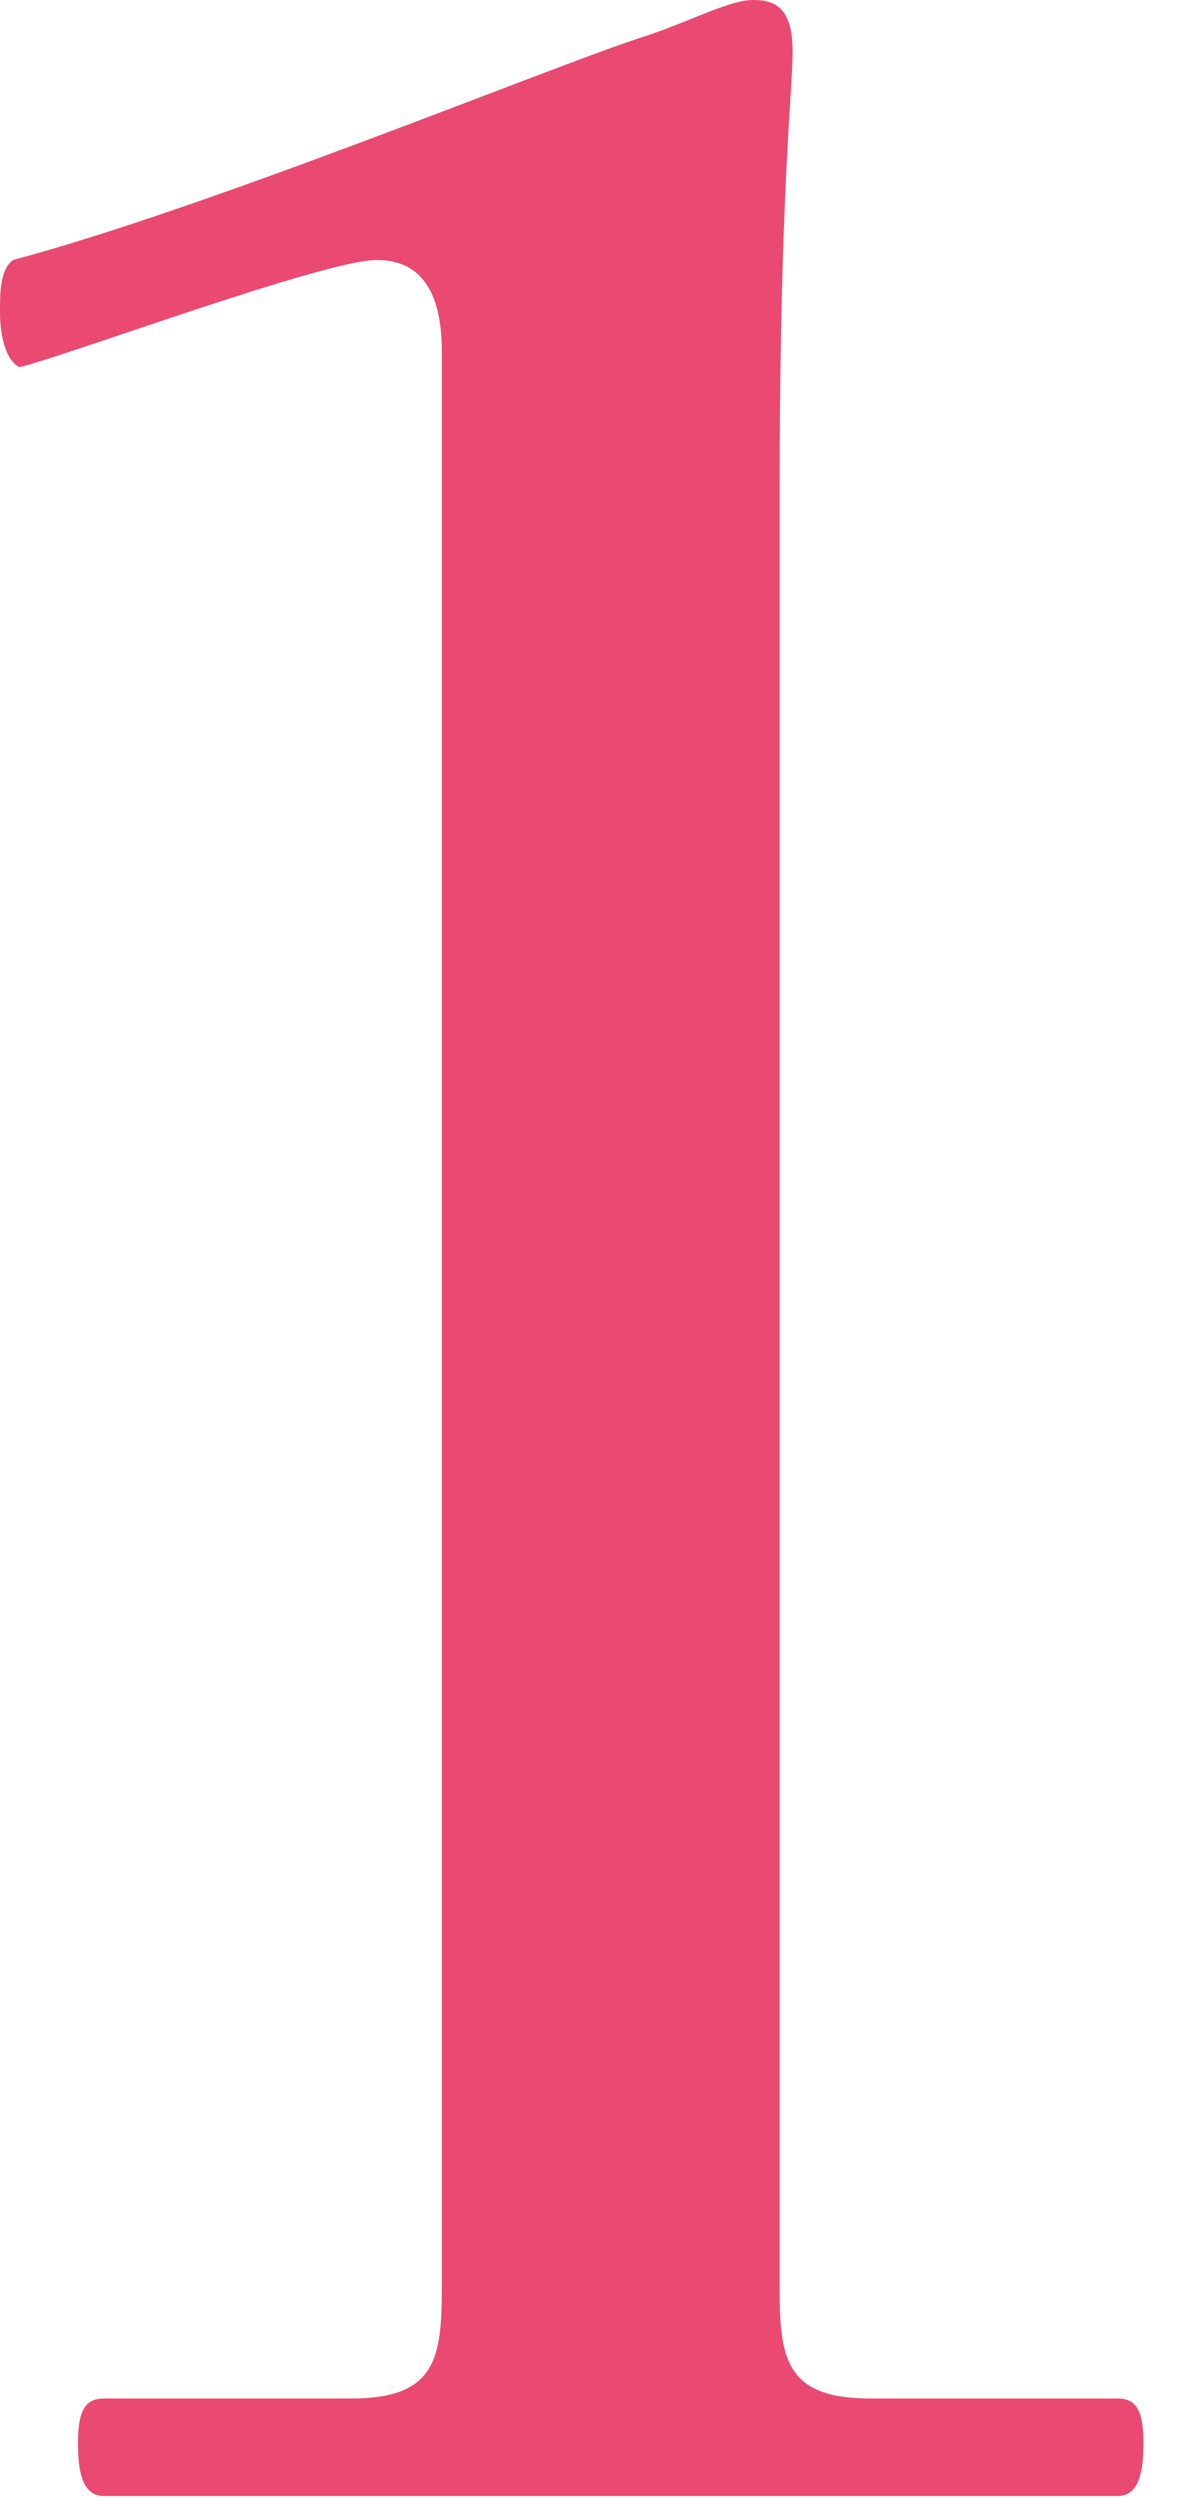 <?xml version="1.0" encoding="UTF-8"?>
<svg width="33px" height="70px" viewBox="0 0 33 70" version="1.1" xmlns="http://www.w3.org/2000/svg" xmlns:xlink="http://www.w3.org/1999/xlink">
    <!-- Generator: Sketch 46.2 (44496) - http://www.bohemiancoding.com/sketch -->
    <title>1</title>
    <desc>Created with Sketch.</desc>
    <defs></defs>
    <g id="Web-design---R" stroke="none" stroke-width="1" fill="none" fill-rule="evenodd">
        <g id="luminor-desktop-1-home" transform="translate(-73, -1677)" fill="#EA4A72">
            <path d="M94.84,1690.832 C94.84,1682.46 95.204,1679.548 95.204,1678.456 C95.204,1677.364 94.84,1677 94.112,1677 C93.384,1677 92.292,1677.637 90.836,1678.092 C88.106,1679.002 78.824,1682.824 73.364,1684.28 C73,1684.553 73,1685.19 73,1685.736 C73,1686.464 73.182,1687.101 73.546,1687.283 C75.002,1686.919 82.1,1684.28 83.556,1684.28 C84.921,1684.28 85.376,1685.372 85.376,1686.828 L85.376,1741.064 C85.376,1743.066 85.194,1744.158 82.828,1744.158 L75.912,1744.158 C75.366,1744.158 75.184,1744.522 75.184,1745.432 C75.184,1746.342 75.366,1746.888 75.912,1746.888 L104.304,1746.888 C104.85,1746.888 105.032,1746.342 105.032,1745.432 C105.032,1744.522 104.85,1744.158 104.304,1744.158 L97.388,1744.158 C95.022,1744.158 94.84,1743.066 94.84,1741.064 L94.84,1690.832 Z" id="1"></path>
        </g>
    </g>
</svg>
